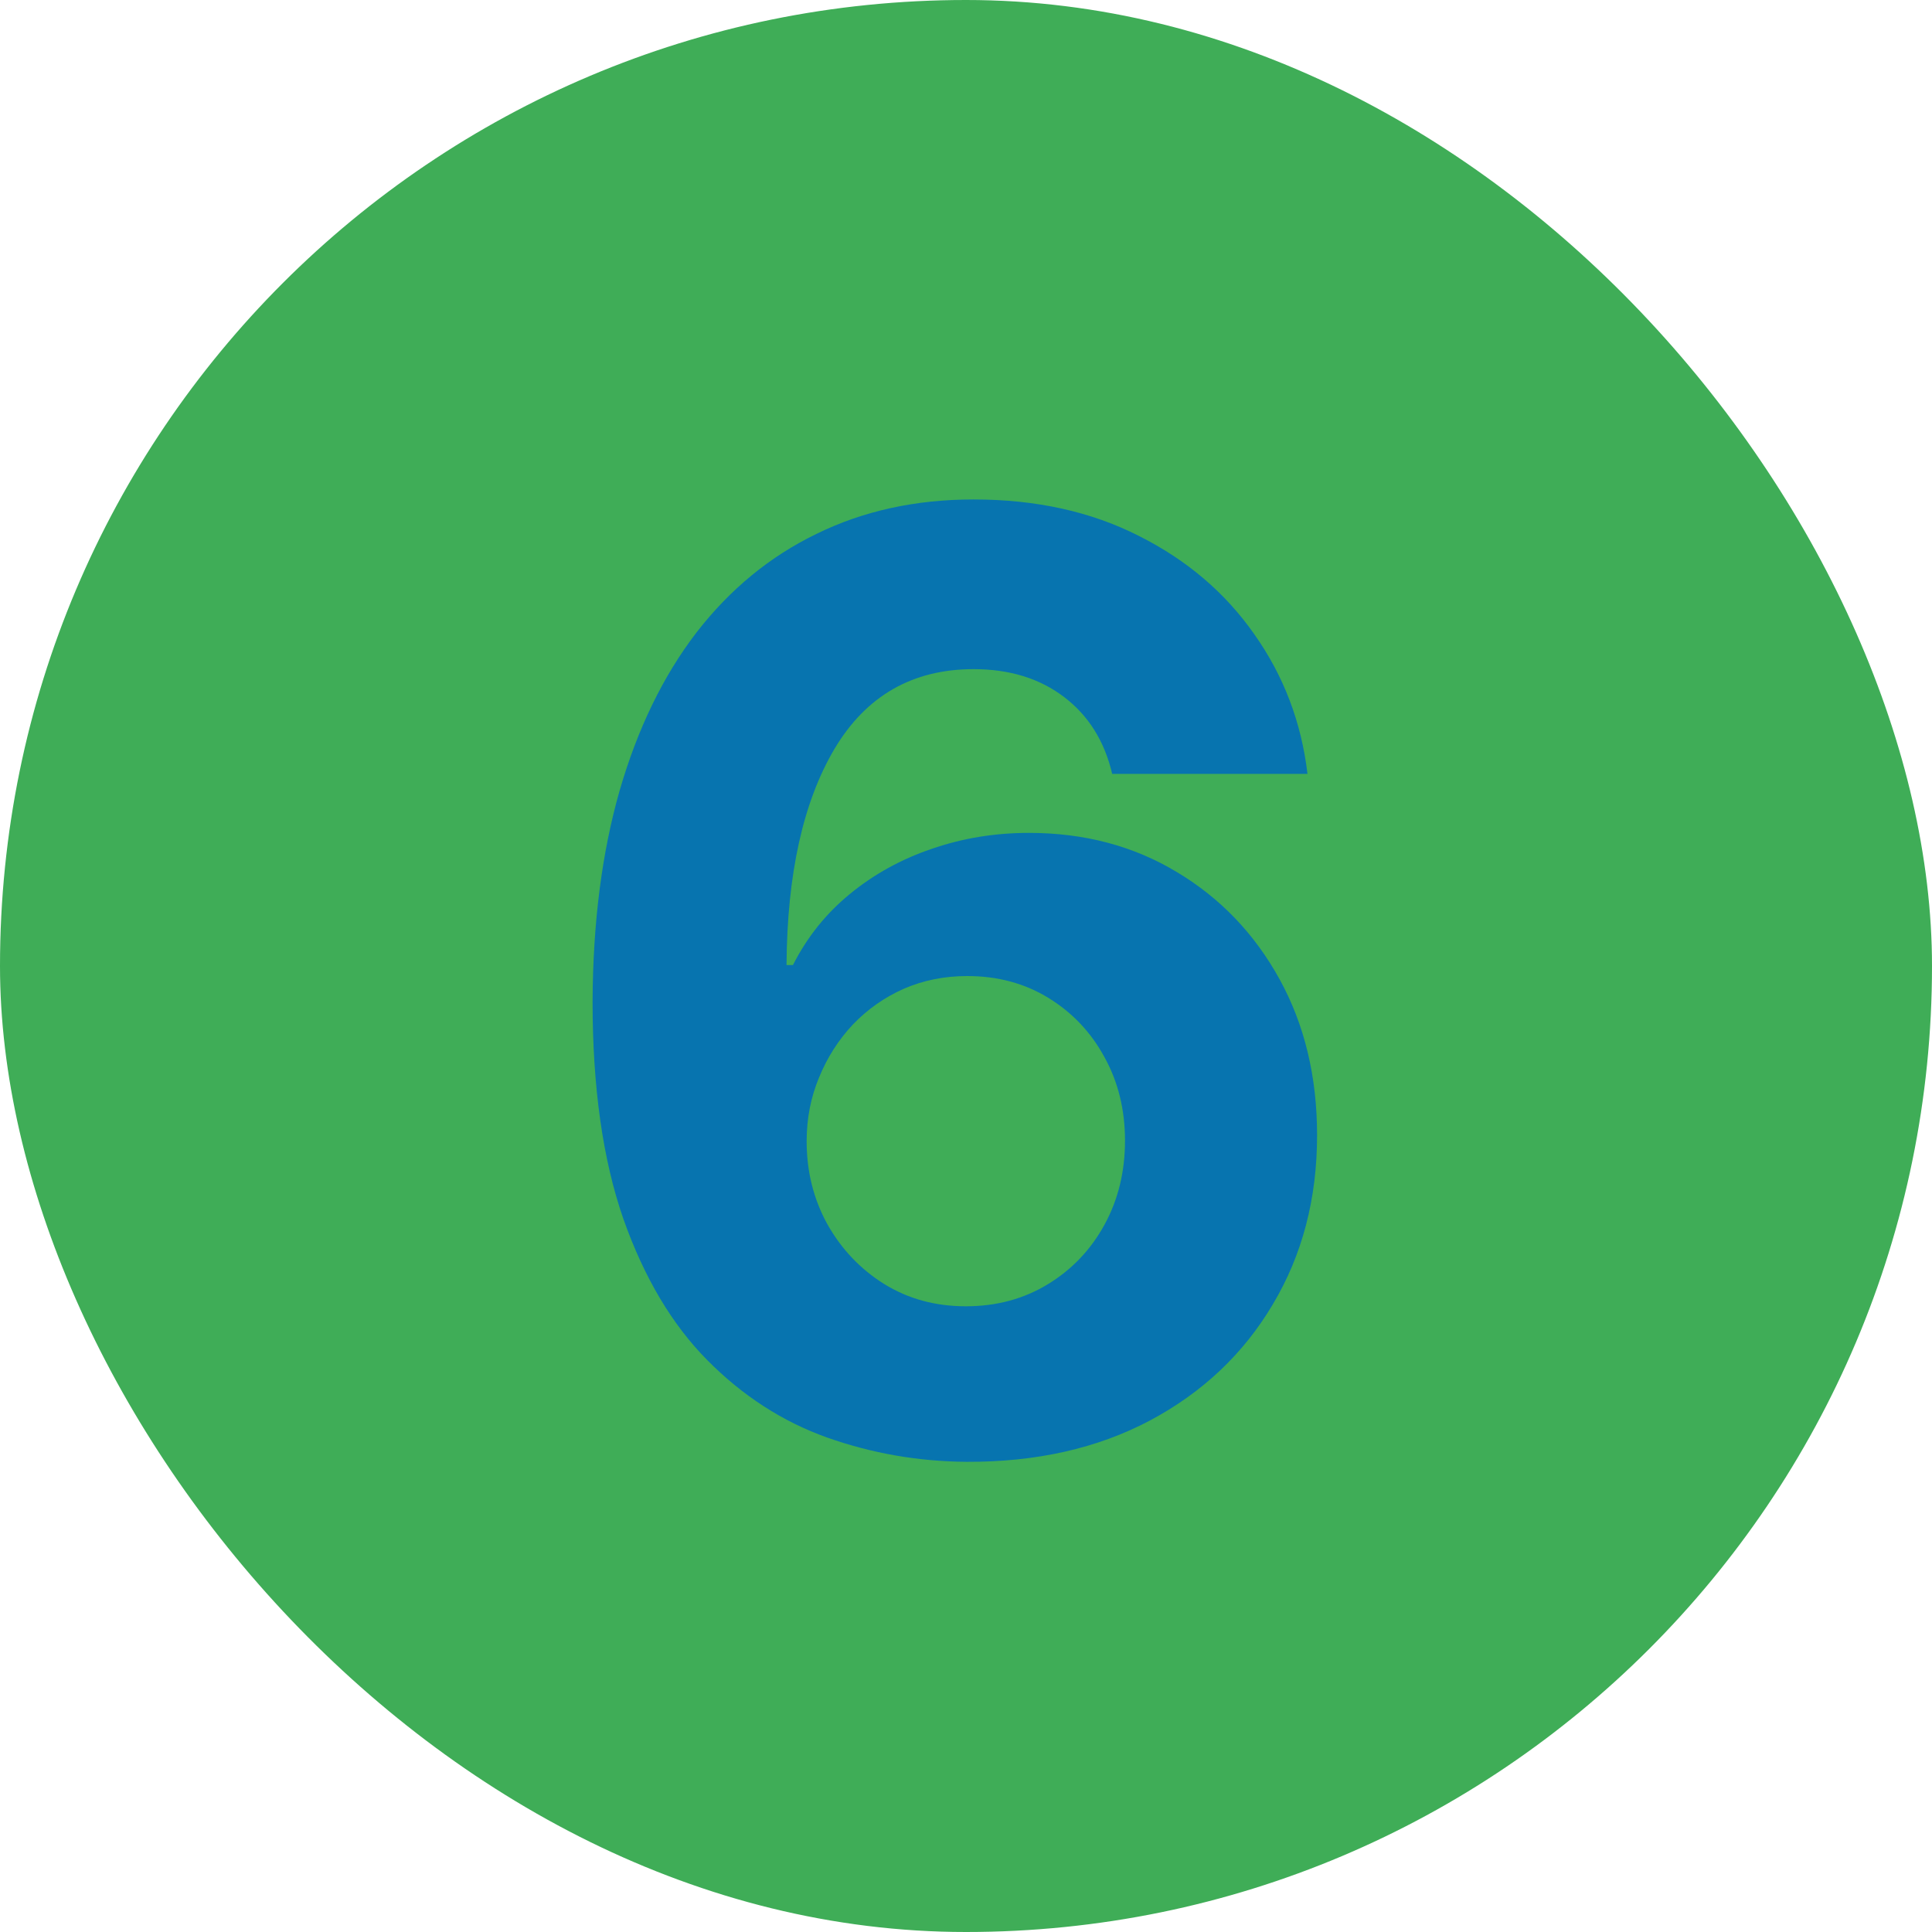 <svg width="60" height="60" viewBox="0 0 60 60" fill="none" xmlns="http://www.w3.org/2000/svg">
<rect width="60" height="60" rx="30" fill="#3FAD57"/>
<path d="M30.023 45.398C28.526 45.388 27.082 45.137 25.69 44.645C24.308 44.153 23.067 43.352 21.969 42.244C20.87 41.136 19.999 39.669 19.355 37.841C18.721 36.013 18.403 33.769 18.403 31.108C18.413 28.665 18.692 26.482 19.241 24.56C19.8 22.628 20.596 20.99 21.628 19.645C22.669 18.3 23.915 17.277 25.364 16.577C26.812 15.867 28.437 15.511 30.236 15.511C32.177 15.511 33.891 15.89 35.378 16.648C36.865 17.396 38.058 18.414 38.957 19.702C39.867 20.99 40.416 22.434 40.605 24.034H34.54C34.303 23.021 33.806 22.225 33.048 21.648C32.291 21.07 31.353 20.781 30.236 20.781C28.342 20.781 26.902 21.605 25.918 23.253C24.942 24.901 24.445 27.14 24.426 29.972H24.625C25.061 29.11 25.648 28.376 26.386 27.77C27.134 27.154 27.982 26.686 28.929 26.364C29.885 26.032 30.894 25.866 31.954 25.866C33.678 25.866 35.212 26.274 36.557 27.088C37.901 27.893 38.962 29.001 39.739 30.412C40.515 31.823 40.903 33.438 40.903 35.256C40.903 37.225 40.444 38.977 39.526 40.511C38.617 42.045 37.343 43.248 35.705 44.119C34.076 44.981 32.182 45.407 30.023 45.398ZM29.994 40.568C30.941 40.568 31.789 40.341 32.537 39.886C33.285 39.432 33.872 38.816 34.298 38.04C34.724 37.263 34.938 36.392 34.938 35.426C34.938 34.46 34.724 33.594 34.298 32.827C33.882 32.06 33.304 31.449 32.565 30.994C31.827 30.54 30.984 30.312 30.037 30.312C29.327 30.312 28.669 30.445 28.062 30.71C27.466 30.975 26.94 31.345 26.486 31.818C26.041 32.292 25.69 32.841 25.435 33.466C25.179 34.081 25.051 34.74 25.051 35.44C25.051 36.378 25.264 37.235 25.69 38.011C26.126 38.788 26.713 39.408 27.452 39.872C28.2 40.336 29.047 40.568 29.994 40.568Z" fill="#0774AF"/>
</svg>
